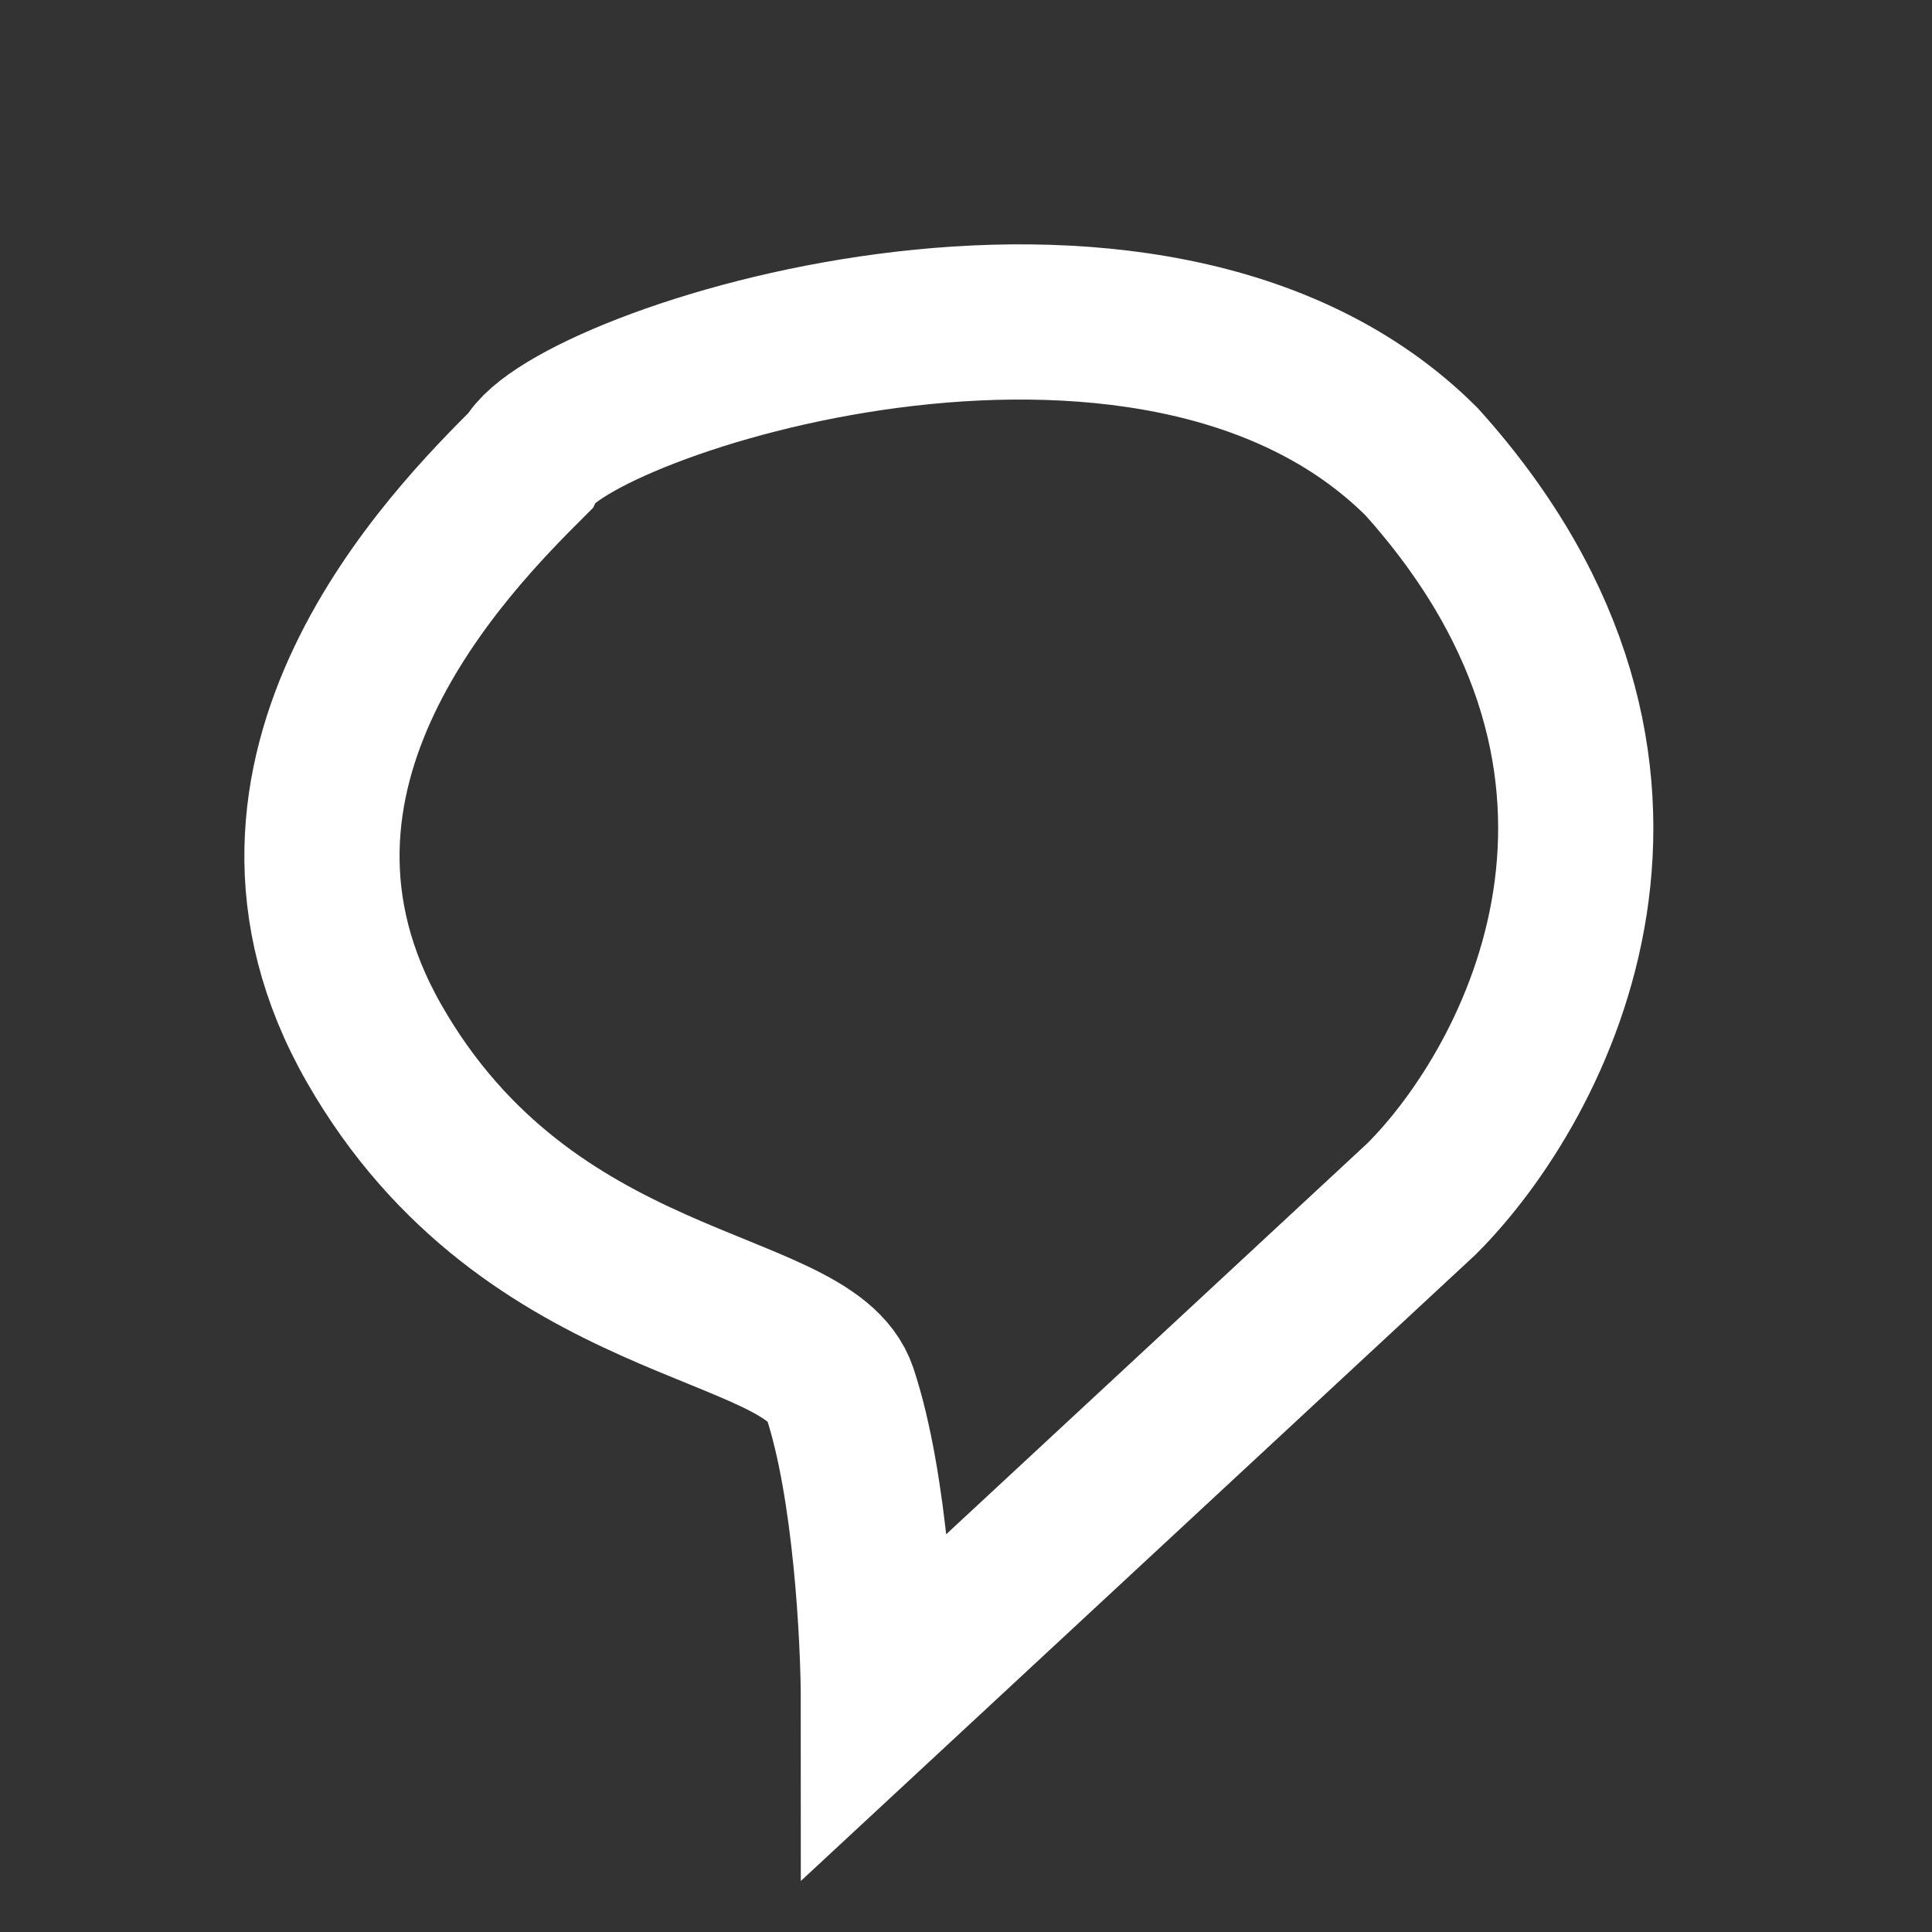 <?xml version="1.0" encoding="utf-8"?>
<svg xmlns="http://www.w3.org/2000/svg" fill="none" height="100%" overflow="visible" preserveAspectRatio="none" style="display: block;" viewBox="0 0 6 6" width="100%">
<rect x="0" y="0" width="6" height="6" fill="#333333" stroke="none"/>
<path d="M4.415 3.723L2.728 5.289C2.728 5.088 2.704 4.614 2.608 4.325C2.511 4.036 1.644 4.084 1.162 3.241C0.68 2.398 1.403 1.675 1.644 1.434C1.764 1.193 3.571 0.591 4.415 1.434C5.282 2.398 4.776 3.362 4.415 3.723Z" id="Vector 3" stroke="white" stroke-width="0.482"/>
</svg>